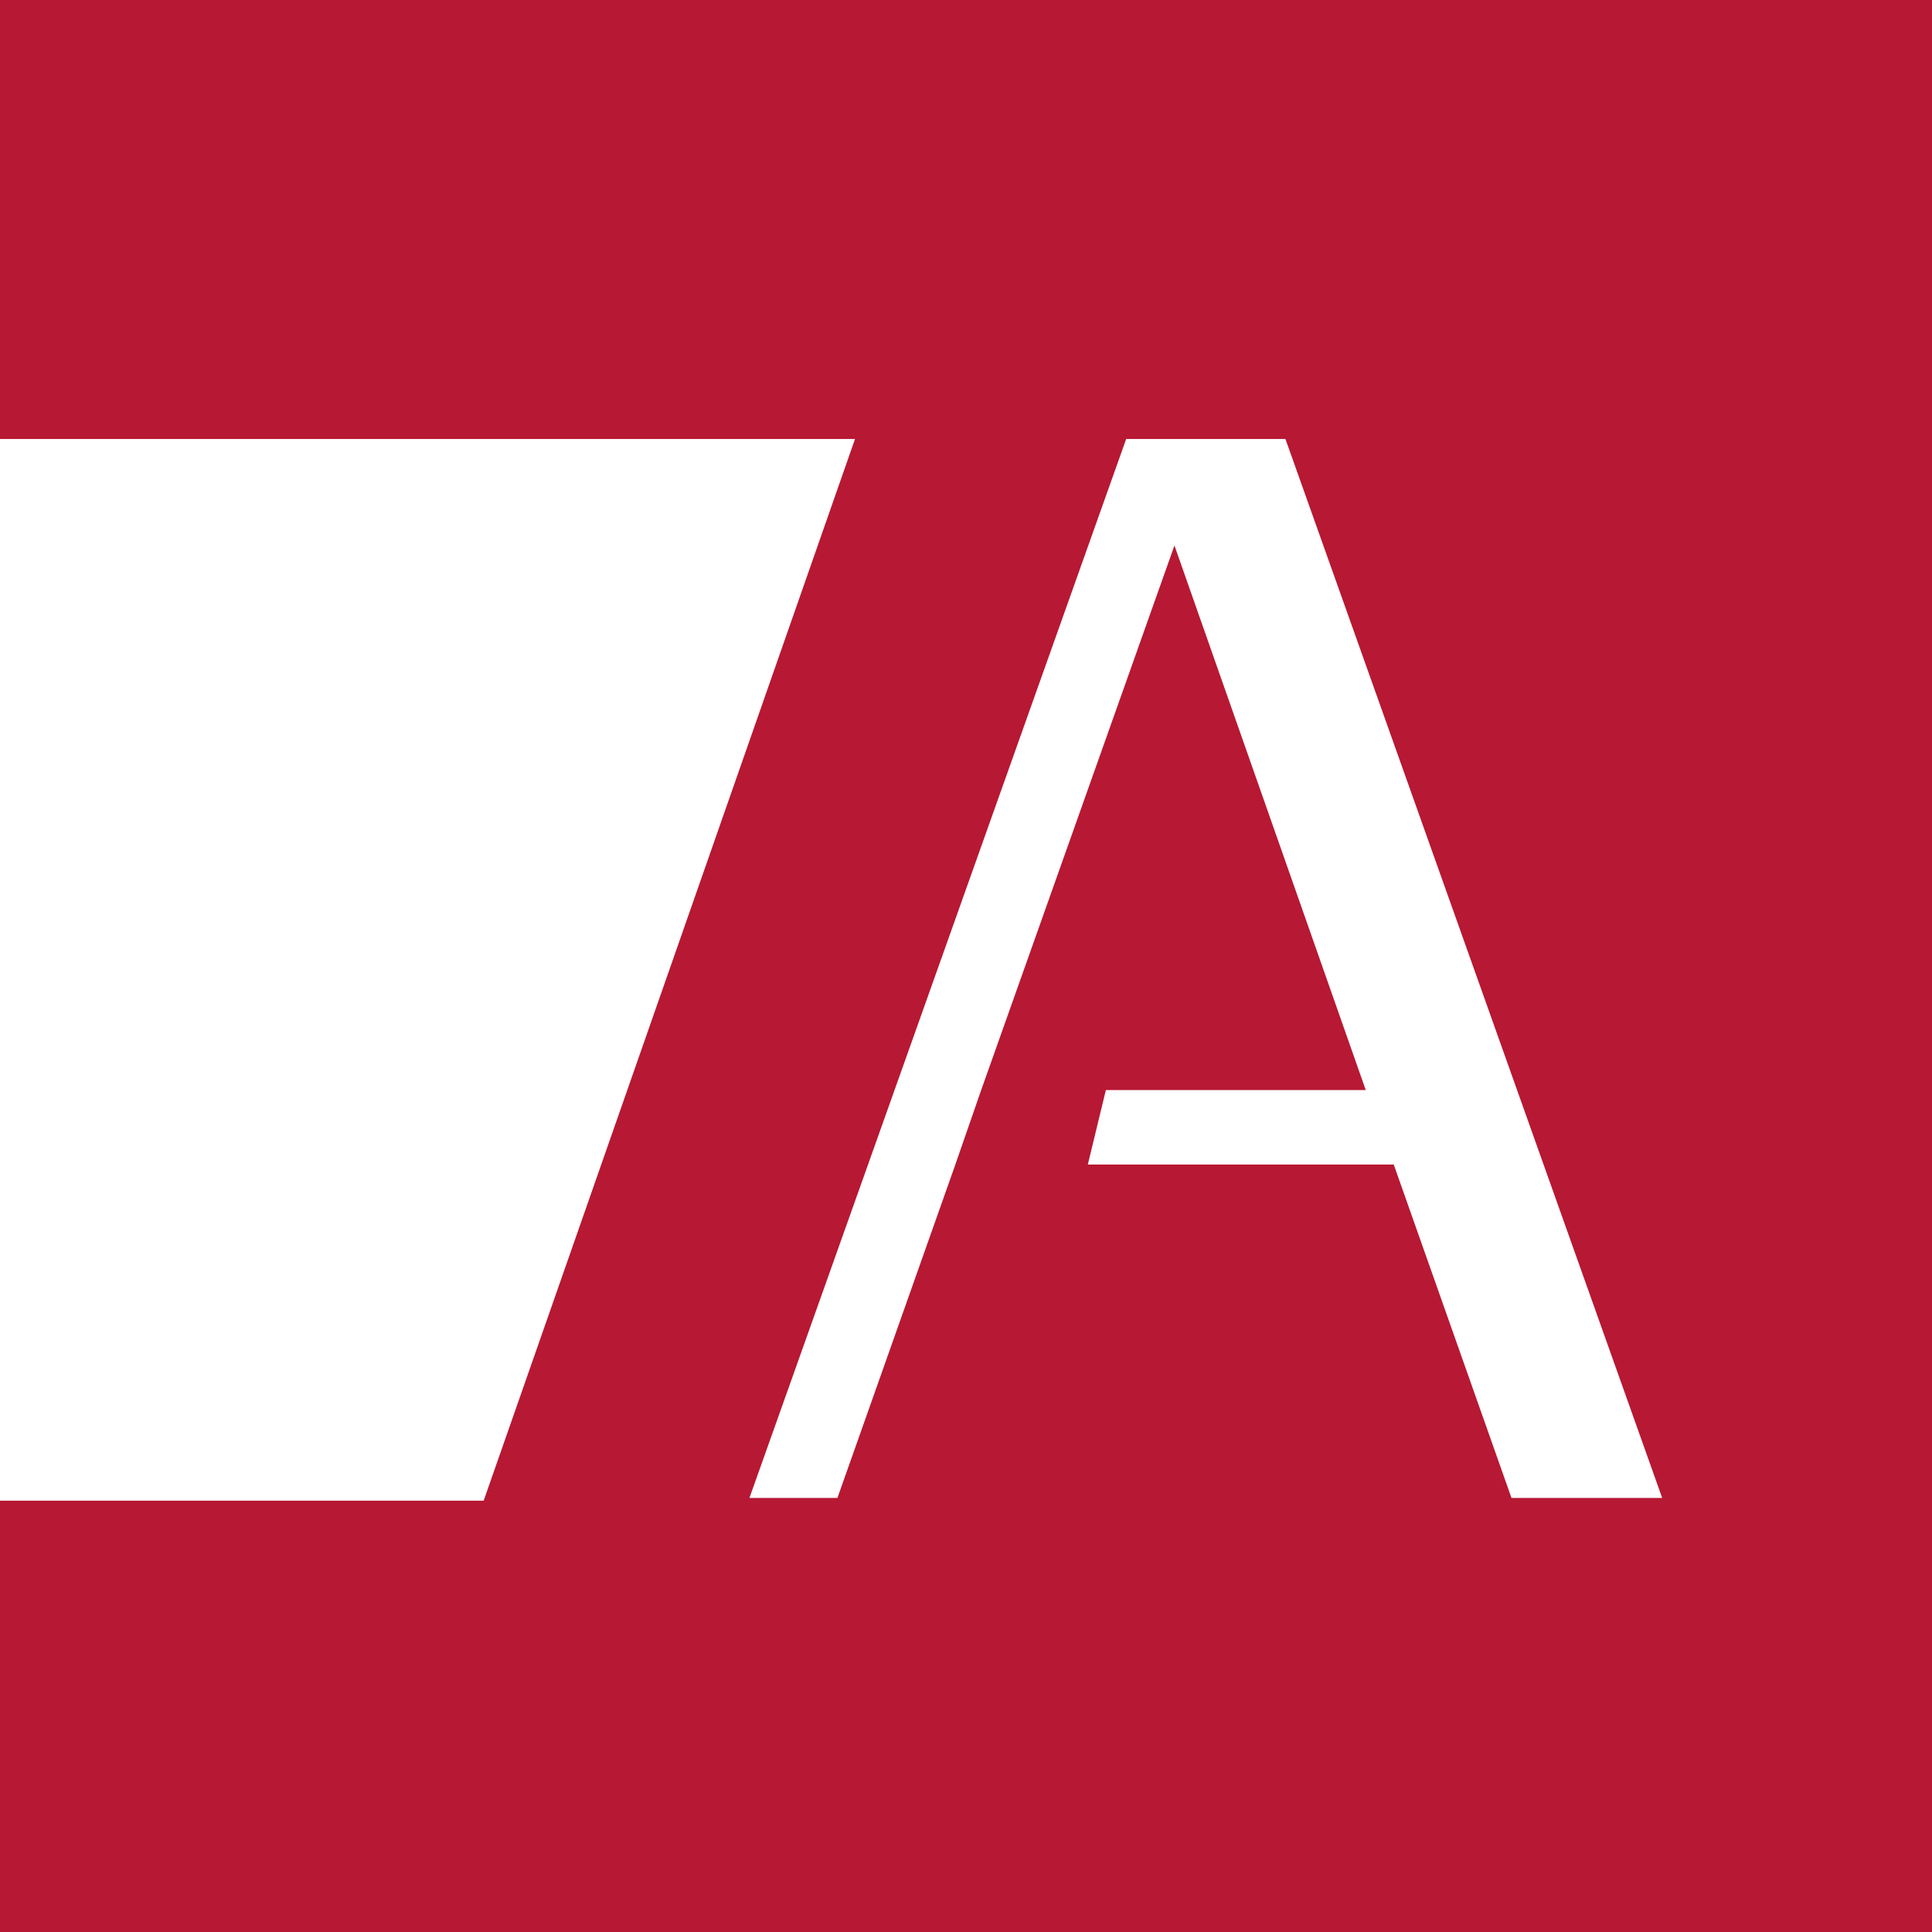 <?xml version="1.0" encoding="UTF-8"?>
<svg id="Layer_2" data-name="Layer 2" xmlns="http://www.w3.org/2000/svg" viewBox="0 0 42.82 42.82">
  <defs>
    <style>
      .cls-1 {
        fill: #fff;
      }

      .cls-2 {
        fill: #b71833;
      }
    </style>
  </defs>
  <g id="Layer_1-2" data-name="Layer 1">
    <rect class="cls-2" width="42.82" height="42.82"/>
    <path class="cls-1" d="M18.95,9.73H0v23.53H10.72L18.95,9.73Z"/>
    <polygon class="cls-1" points="28.49 9.73 24.96 9.73 16.61 33.2 18.56 33.2 21.16 25.85 21.16 25.85 21.75 24.15 21.75 24.15 26.03 12.09 30.27 24.16 24.51 24.16 24.11 25.81 30.89 25.81 33.5 33.2 36.84 33.2 28.49 9.73"/>
  </g>
</svg>